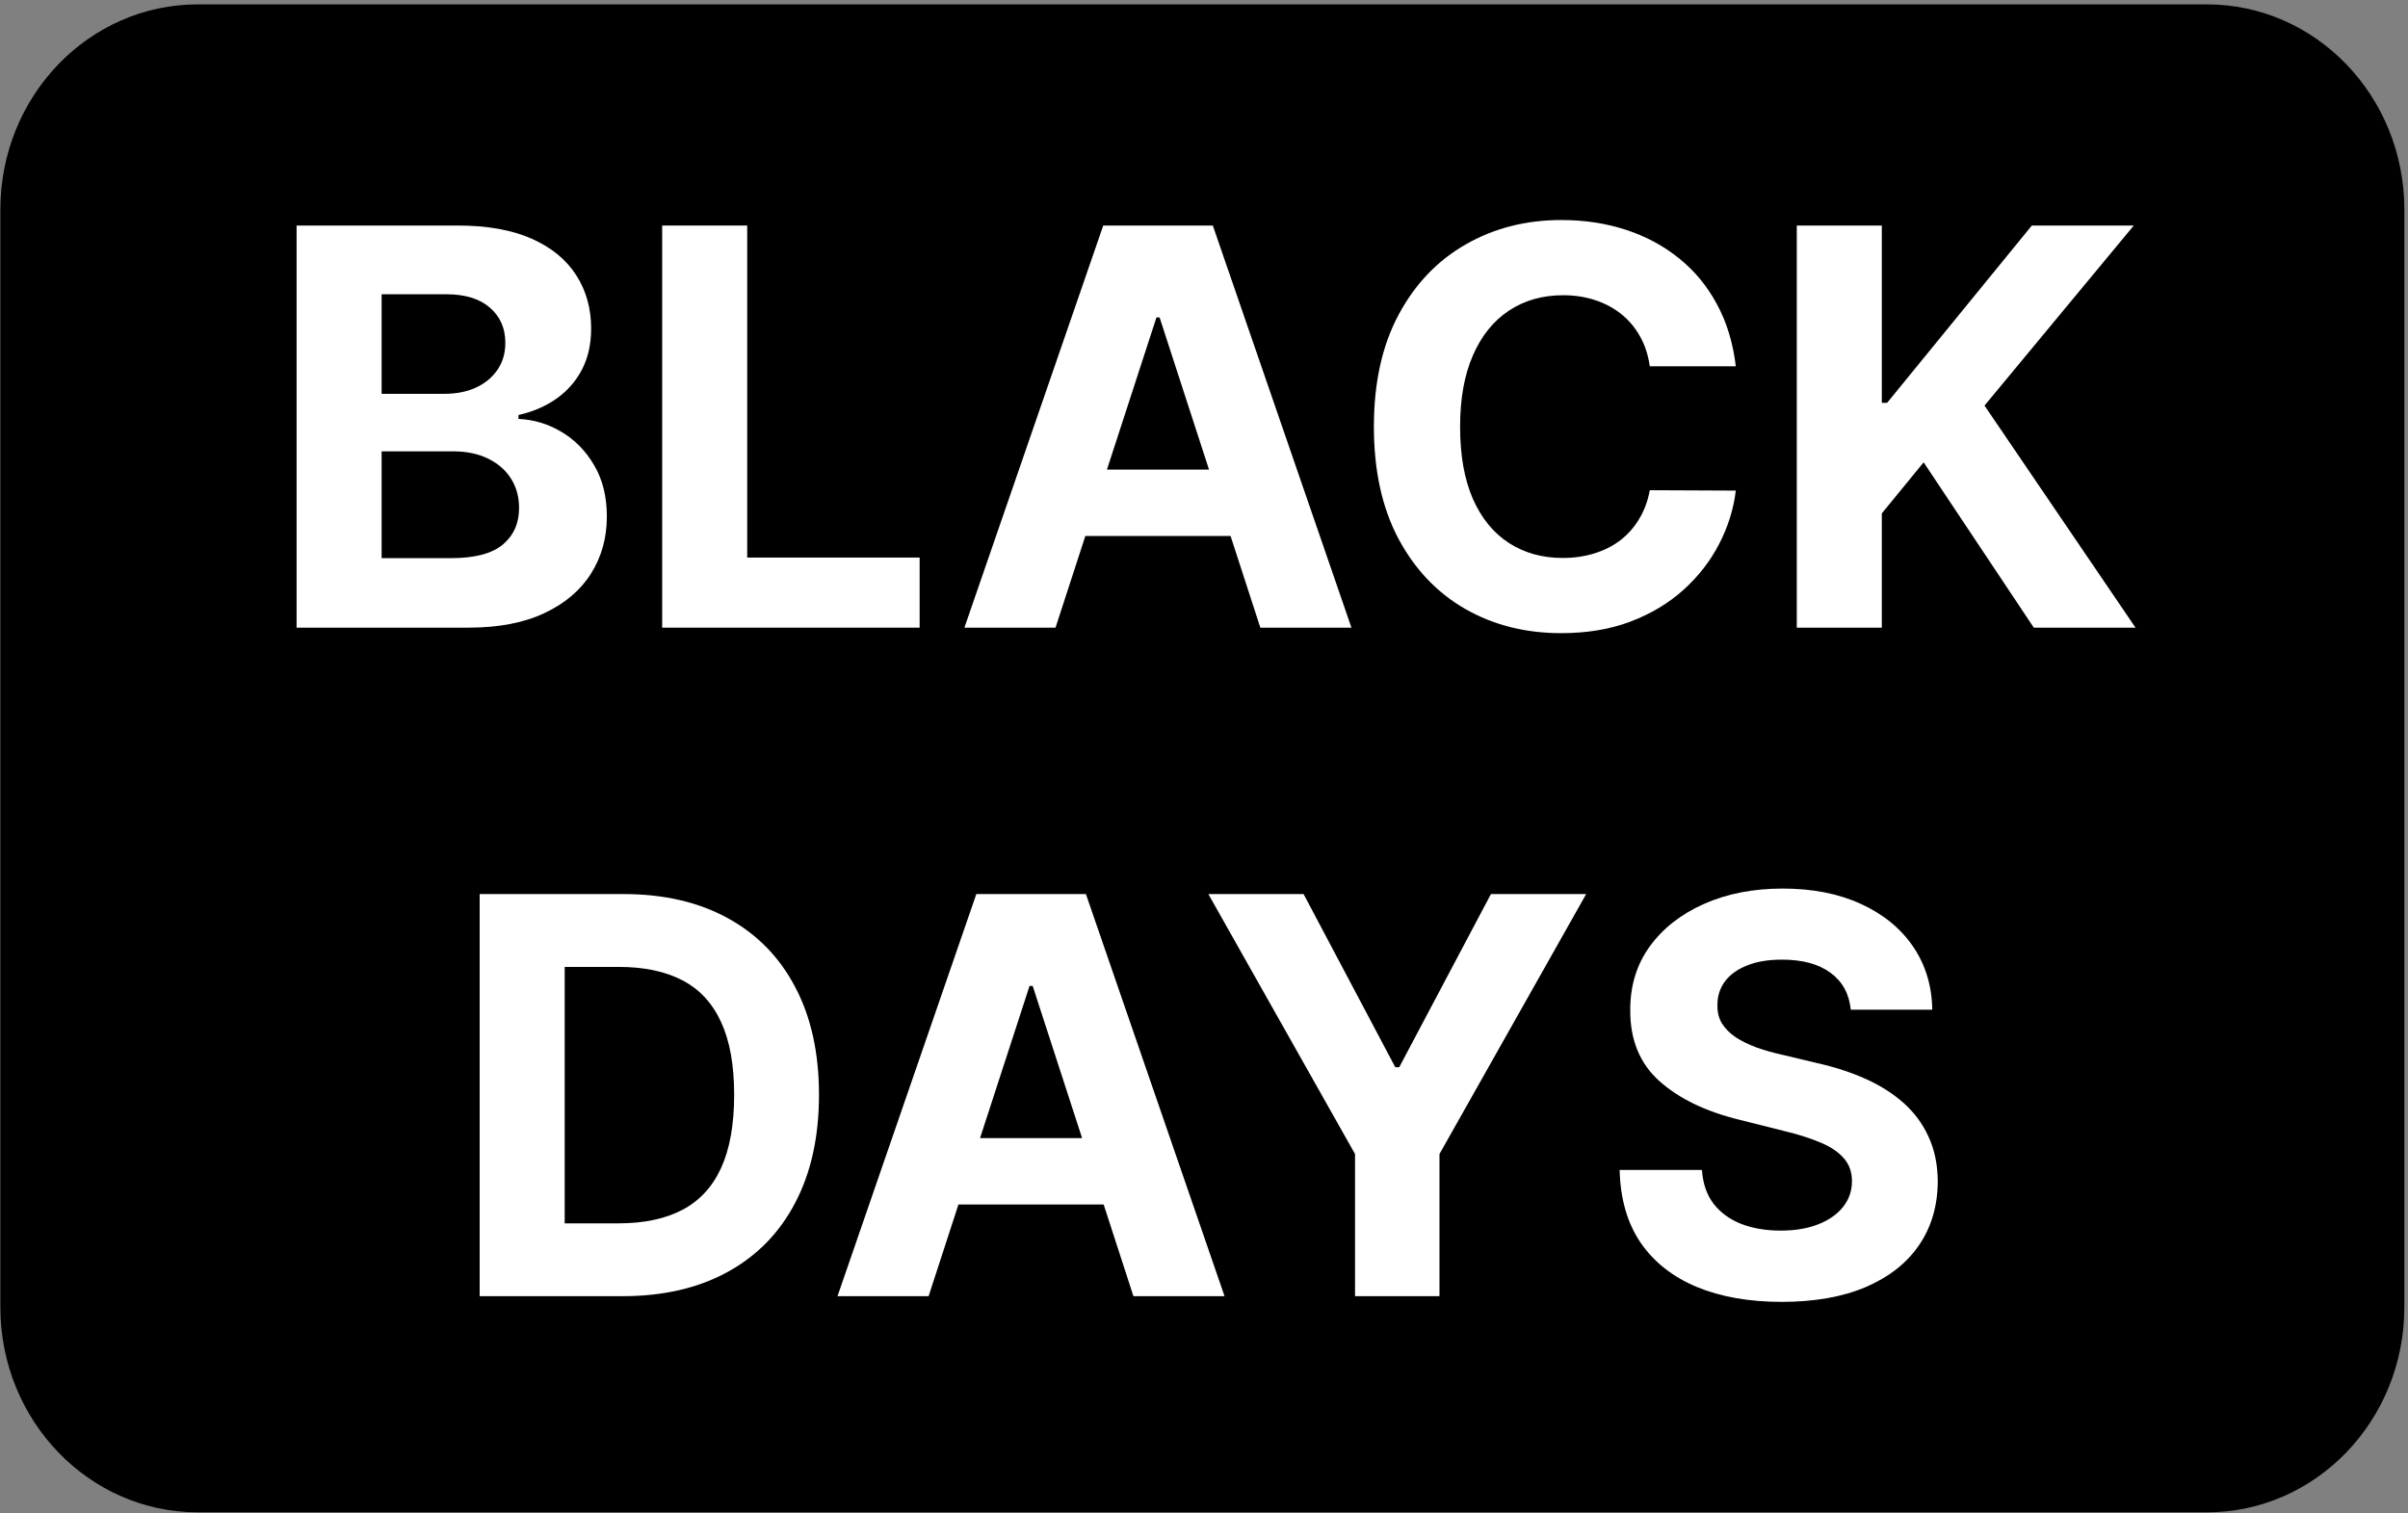 <svg width="479" height="301" viewBox="0 0 479 301" fill="none" xmlns="http://www.w3.org/2000/svg">
<rect x="0" y="0" width="479" height="301" fill="#808080" stroke="none"/>
<path d="M438.989 0.869H39.358C17.662 0.869 0.073 19.144 0.073 41.688V260.05C0.073 282.594 17.662 300.869 39.358 300.869H438.989C460.685 300.869 478.273 282.594 478.273 260.05V41.688C478.273 19.144 460.685 0.869 438.989 0.869Z" fill="black"/>
<path d="M368.158 200.877C367.845 197.726 366.504 195.278 364.134 193.533C361.764 191.788 358.548 190.916 354.486 190.916C351.725 190.916 349.395 191.307 347.494 192.088C345.593 192.843 344.134 193.898 343.119 195.252C342.129 196.606 341.634 198.143 341.634 199.861C341.582 201.294 341.882 202.544 342.533 203.611C343.21 204.679 344.134 205.604 345.306 206.385C346.478 207.14 347.832 207.804 349.369 208.377C350.905 208.924 352.546 209.393 354.291 209.783L361.478 211.502C364.968 212.283 368.171 213.325 371.087 214.627C374.004 215.929 376.53 217.531 378.666 219.432C380.801 221.333 382.455 223.572 383.626 226.15C384.824 228.729 385.436 231.684 385.462 235.018C385.436 239.913 384.186 244.158 381.712 247.752C379.264 251.32 375.723 254.093 371.087 256.072C366.478 258.025 360.918 259.002 354.408 259.002C347.949 259.002 342.324 258.012 337.533 256.033C332.767 254.054 329.043 251.124 326.361 247.244C323.705 243.338 322.311 238.507 322.181 232.752H338.548C338.731 235.434 339.499 237.674 340.853 239.471C342.233 241.242 344.069 242.583 346.361 243.494C348.679 244.38 351.296 244.822 354.212 244.822C357.077 244.822 359.564 244.406 361.673 243.572C363.809 242.739 365.462 241.58 366.634 240.096C367.806 238.611 368.392 236.906 368.392 234.979C368.392 233.182 367.858 231.671 366.791 230.447C365.749 229.223 364.212 228.182 362.181 227.322C360.176 226.463 357.715 225.682 354.798 224.979L346.087 222.791C339.343 221.15 334.017 218.585 330.111 215.096C326.205 211.606 324.264 206.906 324.291 200.994C324.264 196.15 325.554 191.919 328.158 188.299C330.788 184.679 334.395 181.854 338.978 179.822C343.561 177.791 348.77 176.775 354.603 176.775C360.541 176.775 365.723 177.791 370.15 179.822C374.603 181.854 378.067 184.679 380.541 188.299C383.014 191.919 384.291 196.111 384.369 200.877H368.158Z" fill="white"/>
<path d="M240.365 177.869H259.31L277.552 212.322H278.333L296.576 177.869H315.521L286.341 229.588V257.869H269.544V229.588L240.365 177.869Z" fill="white"/>
<path d="M184.72 257.869H166.595L194.212 177.869H216.009L243.587 257.869H225.462L205.423 196.15H204.798L184.72 257.869ZM183.587 226.424H226.4V239.627H183.587V226.424Z" fill="white"/>
<path d="M123.773 257.869H95.414V177.869H124.007C132.054 177.869 138.981 179.471 144.789 182.674C150.596 185.851 155.062 190.421 158.187 196.385C161.338 202.348 162.914 209.484 162.914 217.791C162.914 226.124 161.338 233.286 158.187 239.275C155.062 245.265 150.57 249.861 144.71 253.064C138.877 256.268 131.898 257.869 123.773 257.869ZM112.328 243.377H123.07C128.07 243.377 132.276 242.492 135.687 240.721C139.125 238.924 141.703 236.15 143.421 232.4C145.166 228.624 146.039 223.755 146.039 217.791C146.039 211.88 145.166 207.049 143.421 203.299C141.703 199.549 139.138 196.788 135.726 195.018C132.315 193.247 128.109 192.361 123.109 192.361H112.328V243.377Z" fill="white"/>
<path d="M357.416 124.869V44.869H374.33V80.143H375.384L404.173 44.869H424.447L394.759 80.689L424.798 124.869H404.564L382.65 91.978L374.33 102.135V124.869H357.416Z" fill="white"/>
<path d="M345.287 72.877H328.177C327.865 70.663 327.227 68.697 326.263 66.978C325.3 65.234 324.063 63.749 322.552 62.525C321.042 61.301 319.297 60.364 317.318 59.713C315.365 59.062 313.242 58.736 310.951 58.736C306.81 58.736 303.203 59.765 300.13 61.822C297.057 63.853 294.675 66.822 292.982 70.728C291.289 74.609 290.443 79.322 290.443 84.869C290.443 90.572 291.289 95.364 292.982 99.244C294.701 103.124 297.097 106.054 300.169 108.033C303.242 110.012 306.797 111.002 310.833 111.002C313.099 111.002 315.195 110.702 317.123 110.104C319.076 109.505 320.807 108.632 322.318 107.486C323.828 106.314 325.078 104.895 326.068 103.229C327.083 101.562 327.787 99.661 328.177 97.525L345.287 97.603C344.844 101.275 343.737 104.817 341.966 108.229C340.222 111.614 337.865 114.648 334.896 117.33C331.953 119.986 328.438 122.096 324.349 123.658C320.287 125.195 315.69 125.963 310.56 125.963C303.425 125.963 297.044 124.348 291.419 121.119C285.82 117.89 281.393 113.215 278.138 107.096C274.909 100.976 273.294 93.567 273.294 84.869C273.294 76.145 274.935 68.723 278.216 62.603C281.498 56.484 285.951 51.822 291.576 48.619C297.201 45.39 303.529 43.775 310.56 43.775C315.195 43.775 319.492 44.426 323.451 45.728C327.435 47.031 330.964 48.932 334.037 51.432C337.11 53.906 339.61 56.94 341.537 60.533C343.49 64.127 344.74 68.242 345.287 72.877Z" fill="white"/>
<path d="M209.964 124.869H191.839L219.457 44.869H241.253L268.832 124.869H250.707L230.667 63.15H230.042L209.964 124.869ZM208.832 93.424H251.644V106.627H208.832V93.424Z" fill="white"/>
<path d="M131.722 124.869V44.869H148.636V110.924H182.933V124.869H131.722Z" fill="white"/>
<path d="M58.998 124.869V44.869H91.029C96.914 44.869 101.823 45.742 105.755 47.486C109.688 49.231 112.643 51.653 114.623 54.752C116.602 57.825 117.591 61.367 117.591 65.377C117.591 68.502 116.966 71.249 115.716 73.619C114.466 75.963 112.748 77.89 110.56 79.4C108.399 80.885 105.925 81.939 103.138 82.564V83.346C106.185 83.476 109.037 84.335 111.693 85.924C114.375 87.512 116.55 89.739 118.216 92.603C119.883 95.442 120.716 98.828 120.716 102.76C120.716 107.005 119.662 110.794 117.552 114.127C115.469 117.434 112.383 120.051 108.294 121.979C104.206 123.906 99.167 124.869 93.177 124.869H58.998ZM75.912 111.041H89.701C94.414 111.041 97.852 110.143 100.013 108.346C102.175 106.523 103.255 104.101 103.255 101.08C103.255 98.867 102.722 96.913 101.654 95.221C100.586 93.528 99.063 92.2 97.084 91.236C95.13 90.273 92.8 89.791 90.091 89.791H75.912V111.041ZM75.912 78.346H88.451C90.768 78.346 92.826 77.942 94.623 77.135C96.445 76.301 97.878 75.13 98.919 73.619C99.987 72.109 100.521 70.299 100.521 68.189C100.521 65.299 99.492 62.968 97.435 61.197C95.404 59.426 92.513 58.541 88.763 58.541H75.912V78.346Z" fill="white"/>
</svg>
